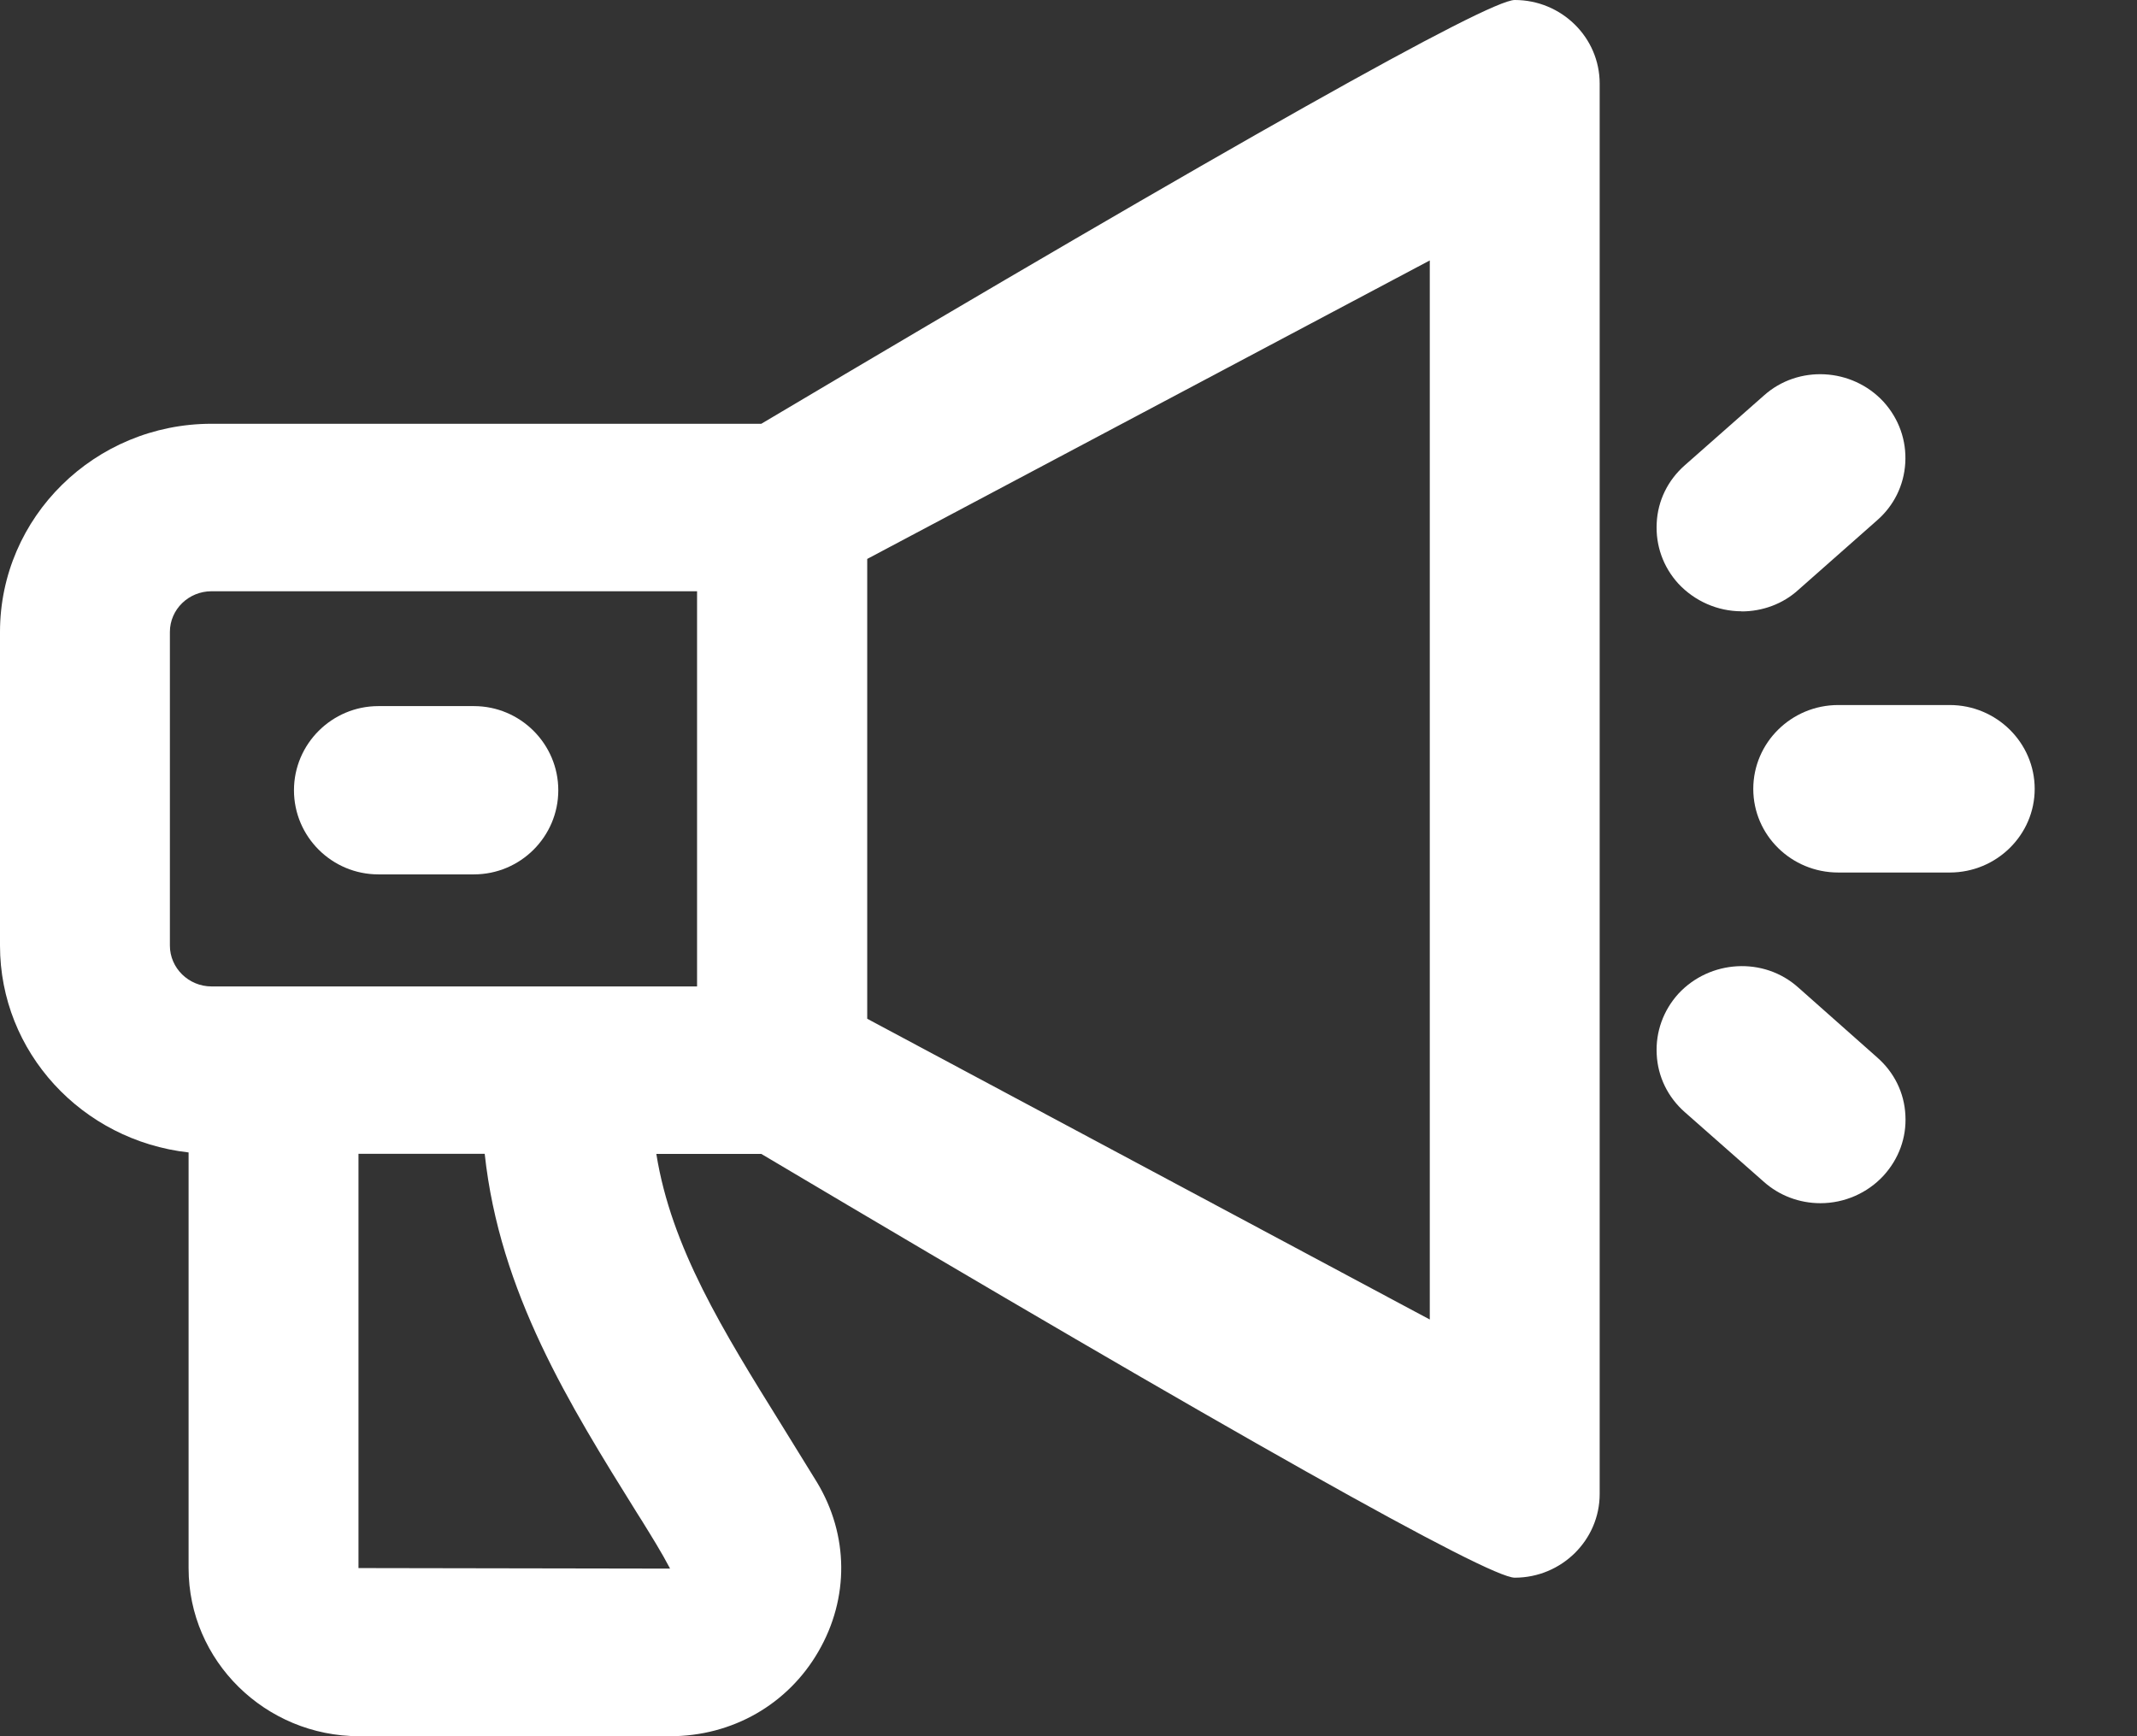 <svg width="16" height="13" viewBox="0 0 16 13" fill="none" xmlns="http://www.w3.org/2000/svg">
<rect x="0" y="0" width="16" height="13" fill="#333333" stroke="none"/>
<g clip-path="url(#clip0_1006_276)">
<path d="M2.833 6.547H3.548C3.897 6.547 4.18 6.264 4.18 5.917C4.18 5.571 3.897 5.287 3.548 5.287H2.833C2.485 5.287 2.201 5.57 2.201 5.917C2.201 6.265 2.485 6.547 2.833 6.547Z" fill="white"/>
<path d="M11.341 0C11.143 0 9.245 1.068 5.7 3.173H1.584C0.71 3.173 0 3.872 0 4.732V7.08C0 7.878 0.613 8.539 1.412 8.629V11.742C1.412 12.435 1.985 13 2.69 13H5.017C5.483 13 5.899 12.762 6.128 12.365C6.359 11.966 6.355 11.494 6.117 11.099C6.029 10.957 5.941 10.813 5.854 10.673C5.412 9.962 5.026 9.34 4.914 8.64H5.7C9.246 10.746 11.144 11.813 11.341 11.813C11.692 11.813 11.977 11.531 11.977 11.186V0.626C11.977 0.281 11.692 0 11.341 0ZM5.017 11.745L2.684 11.741V8.639H3.629C3.741 9.679 4.264 10.517 4.769 11.328L4.807 11.388C4.879 11.505 4.952 11.621 5.017 11.745ZM5.22 7.386H1.584C1.412 7.386 1.272 7.248 1.272 7.08V4.732C1.272 4.563 1.412 4.427 1.584 4.427H5.219V7.386H5.22ZM10.705 9.88L6.493 7.628V4.185L10.705 1.95V9.879V9.88Z" fill="white"/>
<path d="M14.598 5.279H13.763C13.412 5.279 13.127 5.561 13.127 5.907C13.127 6.253 13.412 6.533 13.763 6.533H14.598C14.949 6.533 15.234 6.251 15.234 5.907C15.234 5.562 14.949 5.279 14.598 5.279Z" fill="white"/>
<path d="M13.039 4.578C13.196 4.578 13.349 4.522 13.464 4.417L14.054 3.896C14.18 3.786 14.255 3.634 14.265 3.467C14.275 3.298 14.218 3.136 14.102 3.008C13.866 2.753 13.463 2.731 13.206 2.962L12.614 3.484C12.487 3.596 12.412 3.749 12.404 3.916C12.395 4.084 12.452 4.245 12.566 4.37C12.688 4.501 12.86 4.577 13.039 4.577V4.578Z" fill="white"/>
<path d="M14.054 7.917L13.464 7.394C13.206 7.162 12.802 7.186 12.566 7.441C12.453 7.566 12.395 7.727 12.404 7.894C12.412 8.061 12.487 8.215 12.614 8.327L13.204 8.847C13.321 8.952 13.472 9.009 13.63 9.009C13.81 9.009 13.982 8.933 14.102 8.803C14.216 8.678 14.275 8.519 14.266 8.351C14.258 8.182 14.182 8.029 14.054 7.917V7.917Z" fill="white"/>
</g>
<defs>
<clipPath id="clip0_1006_276">
<rect width="15.234" height="13" fill="white"/>
</clipPath>
</defs>
</svg>
